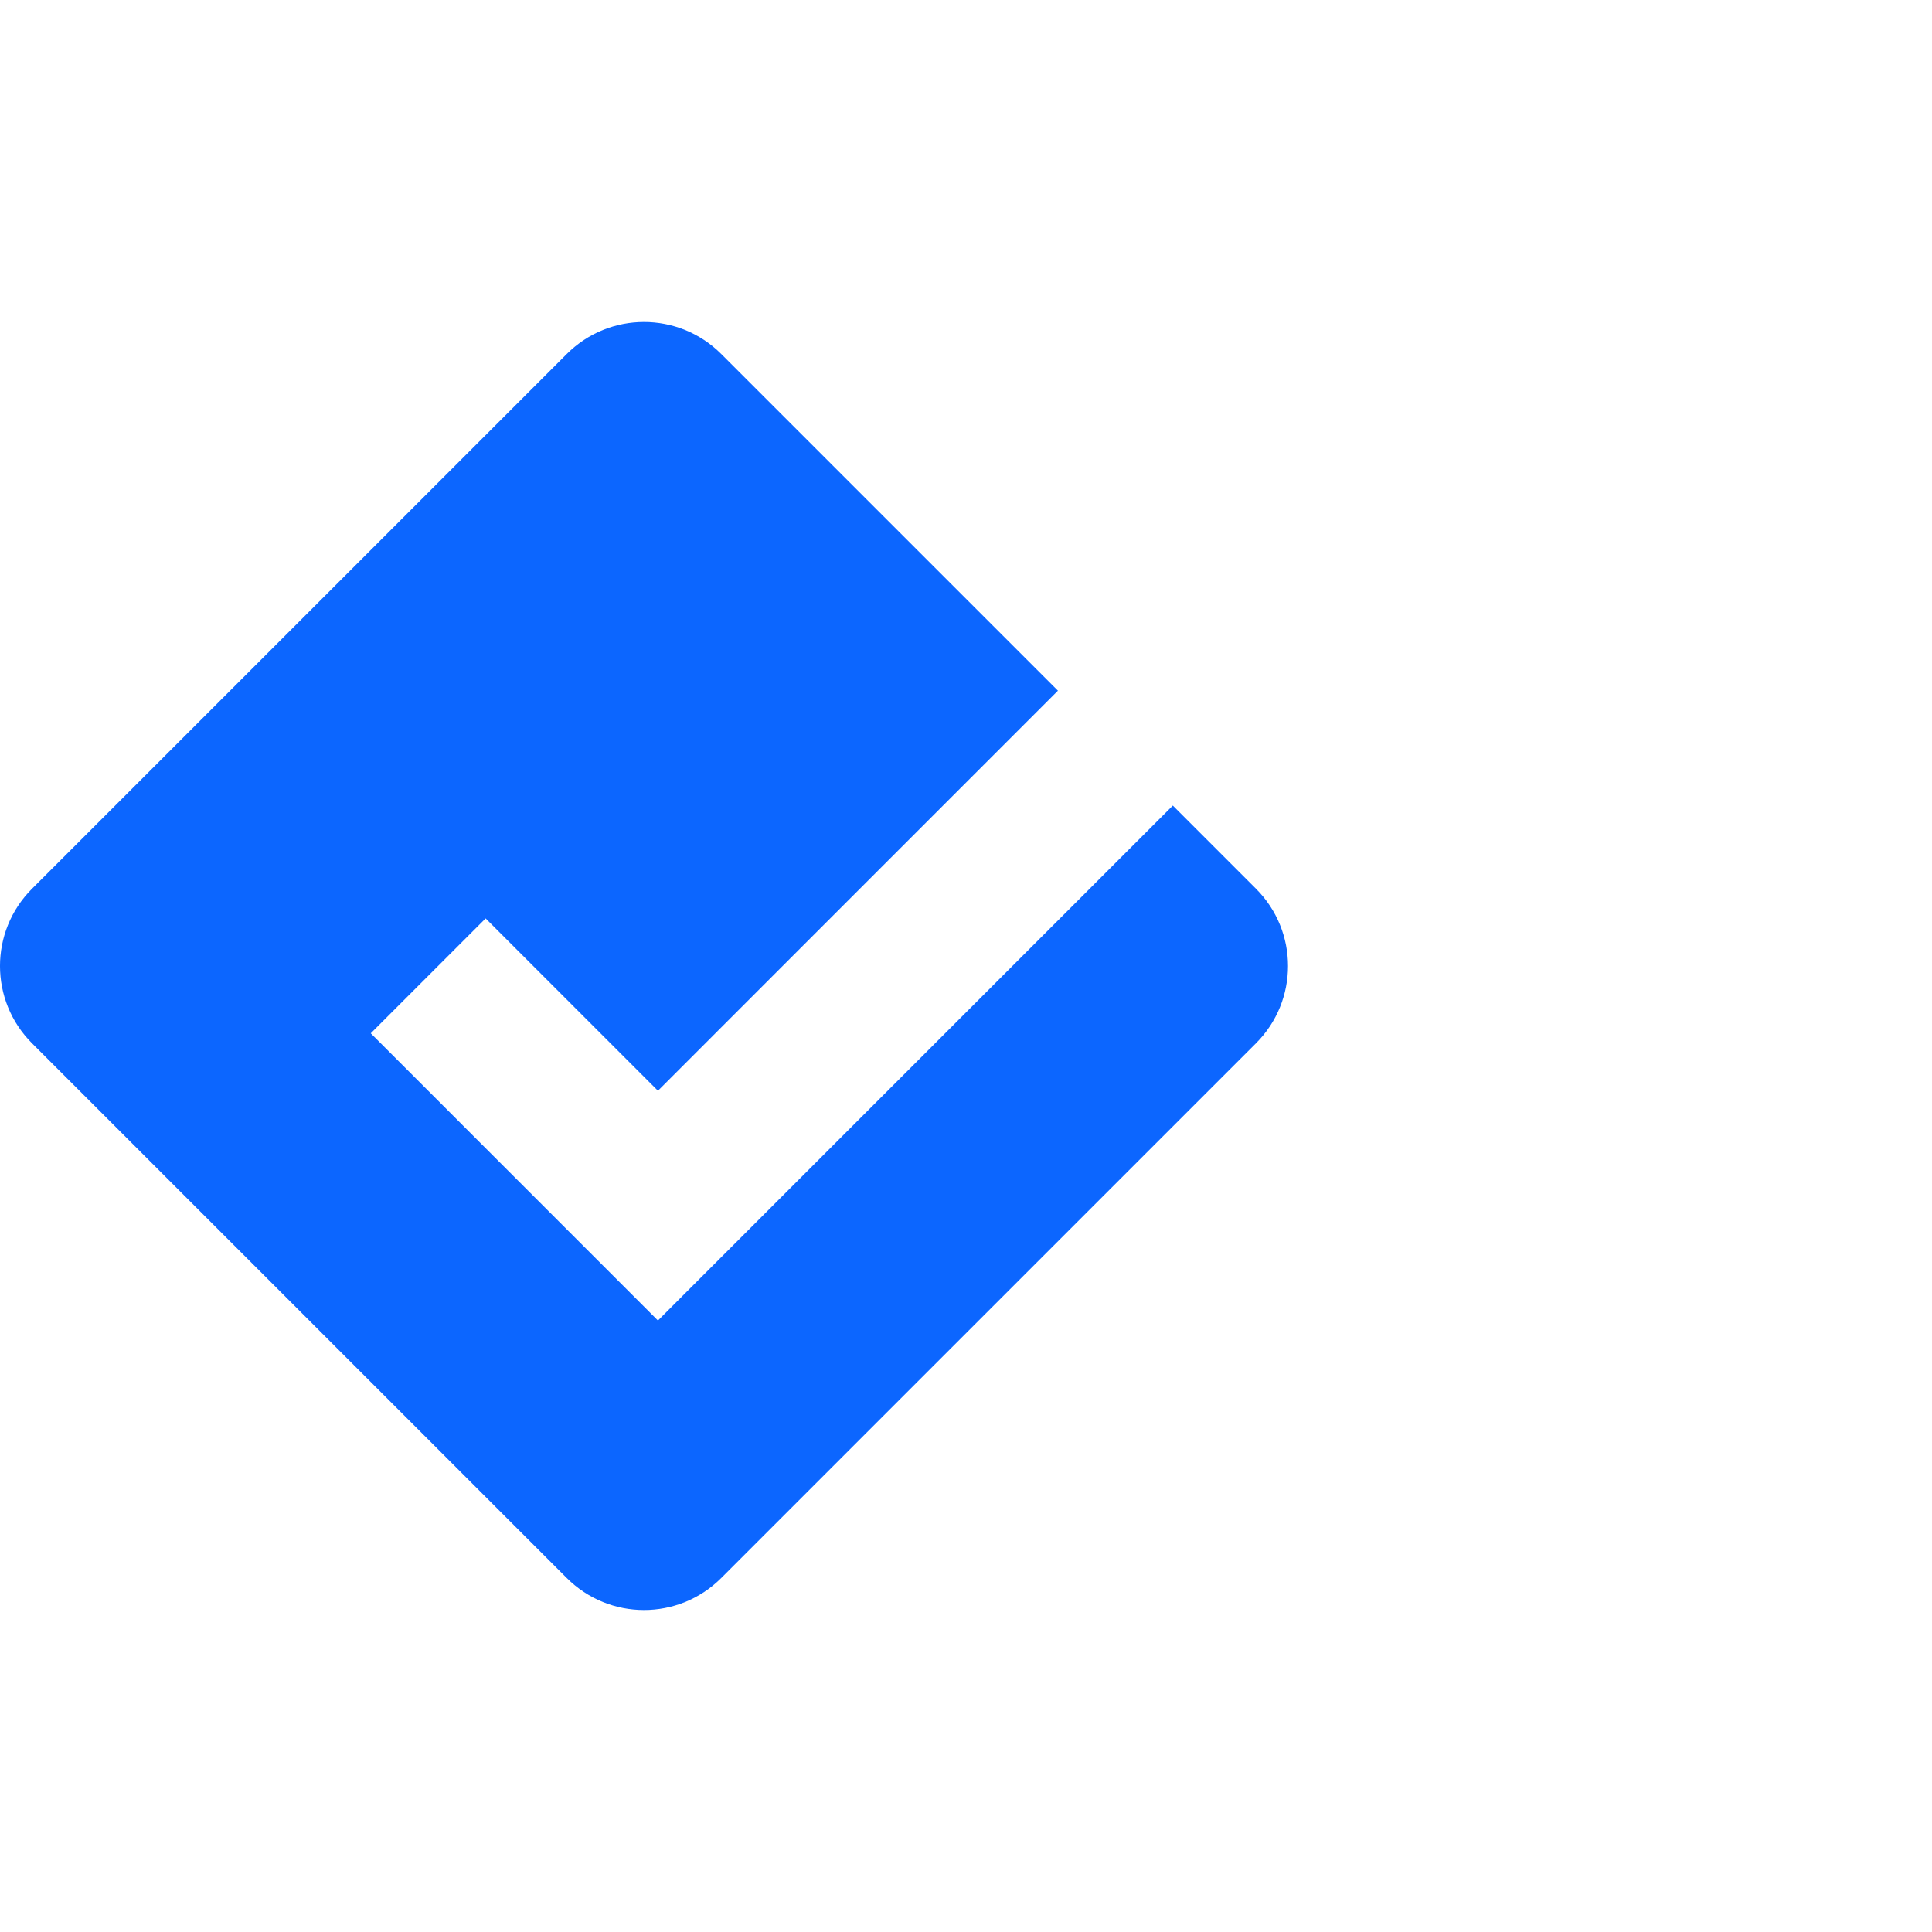 <svg width="72" height="72" viewBox="0 0 72 72" fill="none" xmlns="http://www.w3.org/2000/svg">
    <path fill-rule="evenodd" clip-rule="evenodd" d="M26.879 13.193L39.426 25.739L24.519 40.648L18.098 34.227L13.817 38.508L24.519 49.211L43.708 30.021L46.807 33.121C48.398 34.711 48.398 37.289 46.807 38.879L26.879 58.807C25.289 60.398 22.711 60.398 21.121 58.807L1.193 38.879C-0.398 37.289 -0.398 34.711 1.193 33.121L21.121 13.193C22.711 11.602 25.289 11.602 26.879 13.193Z" fill="#0C66FF"/>
    
</svg>
